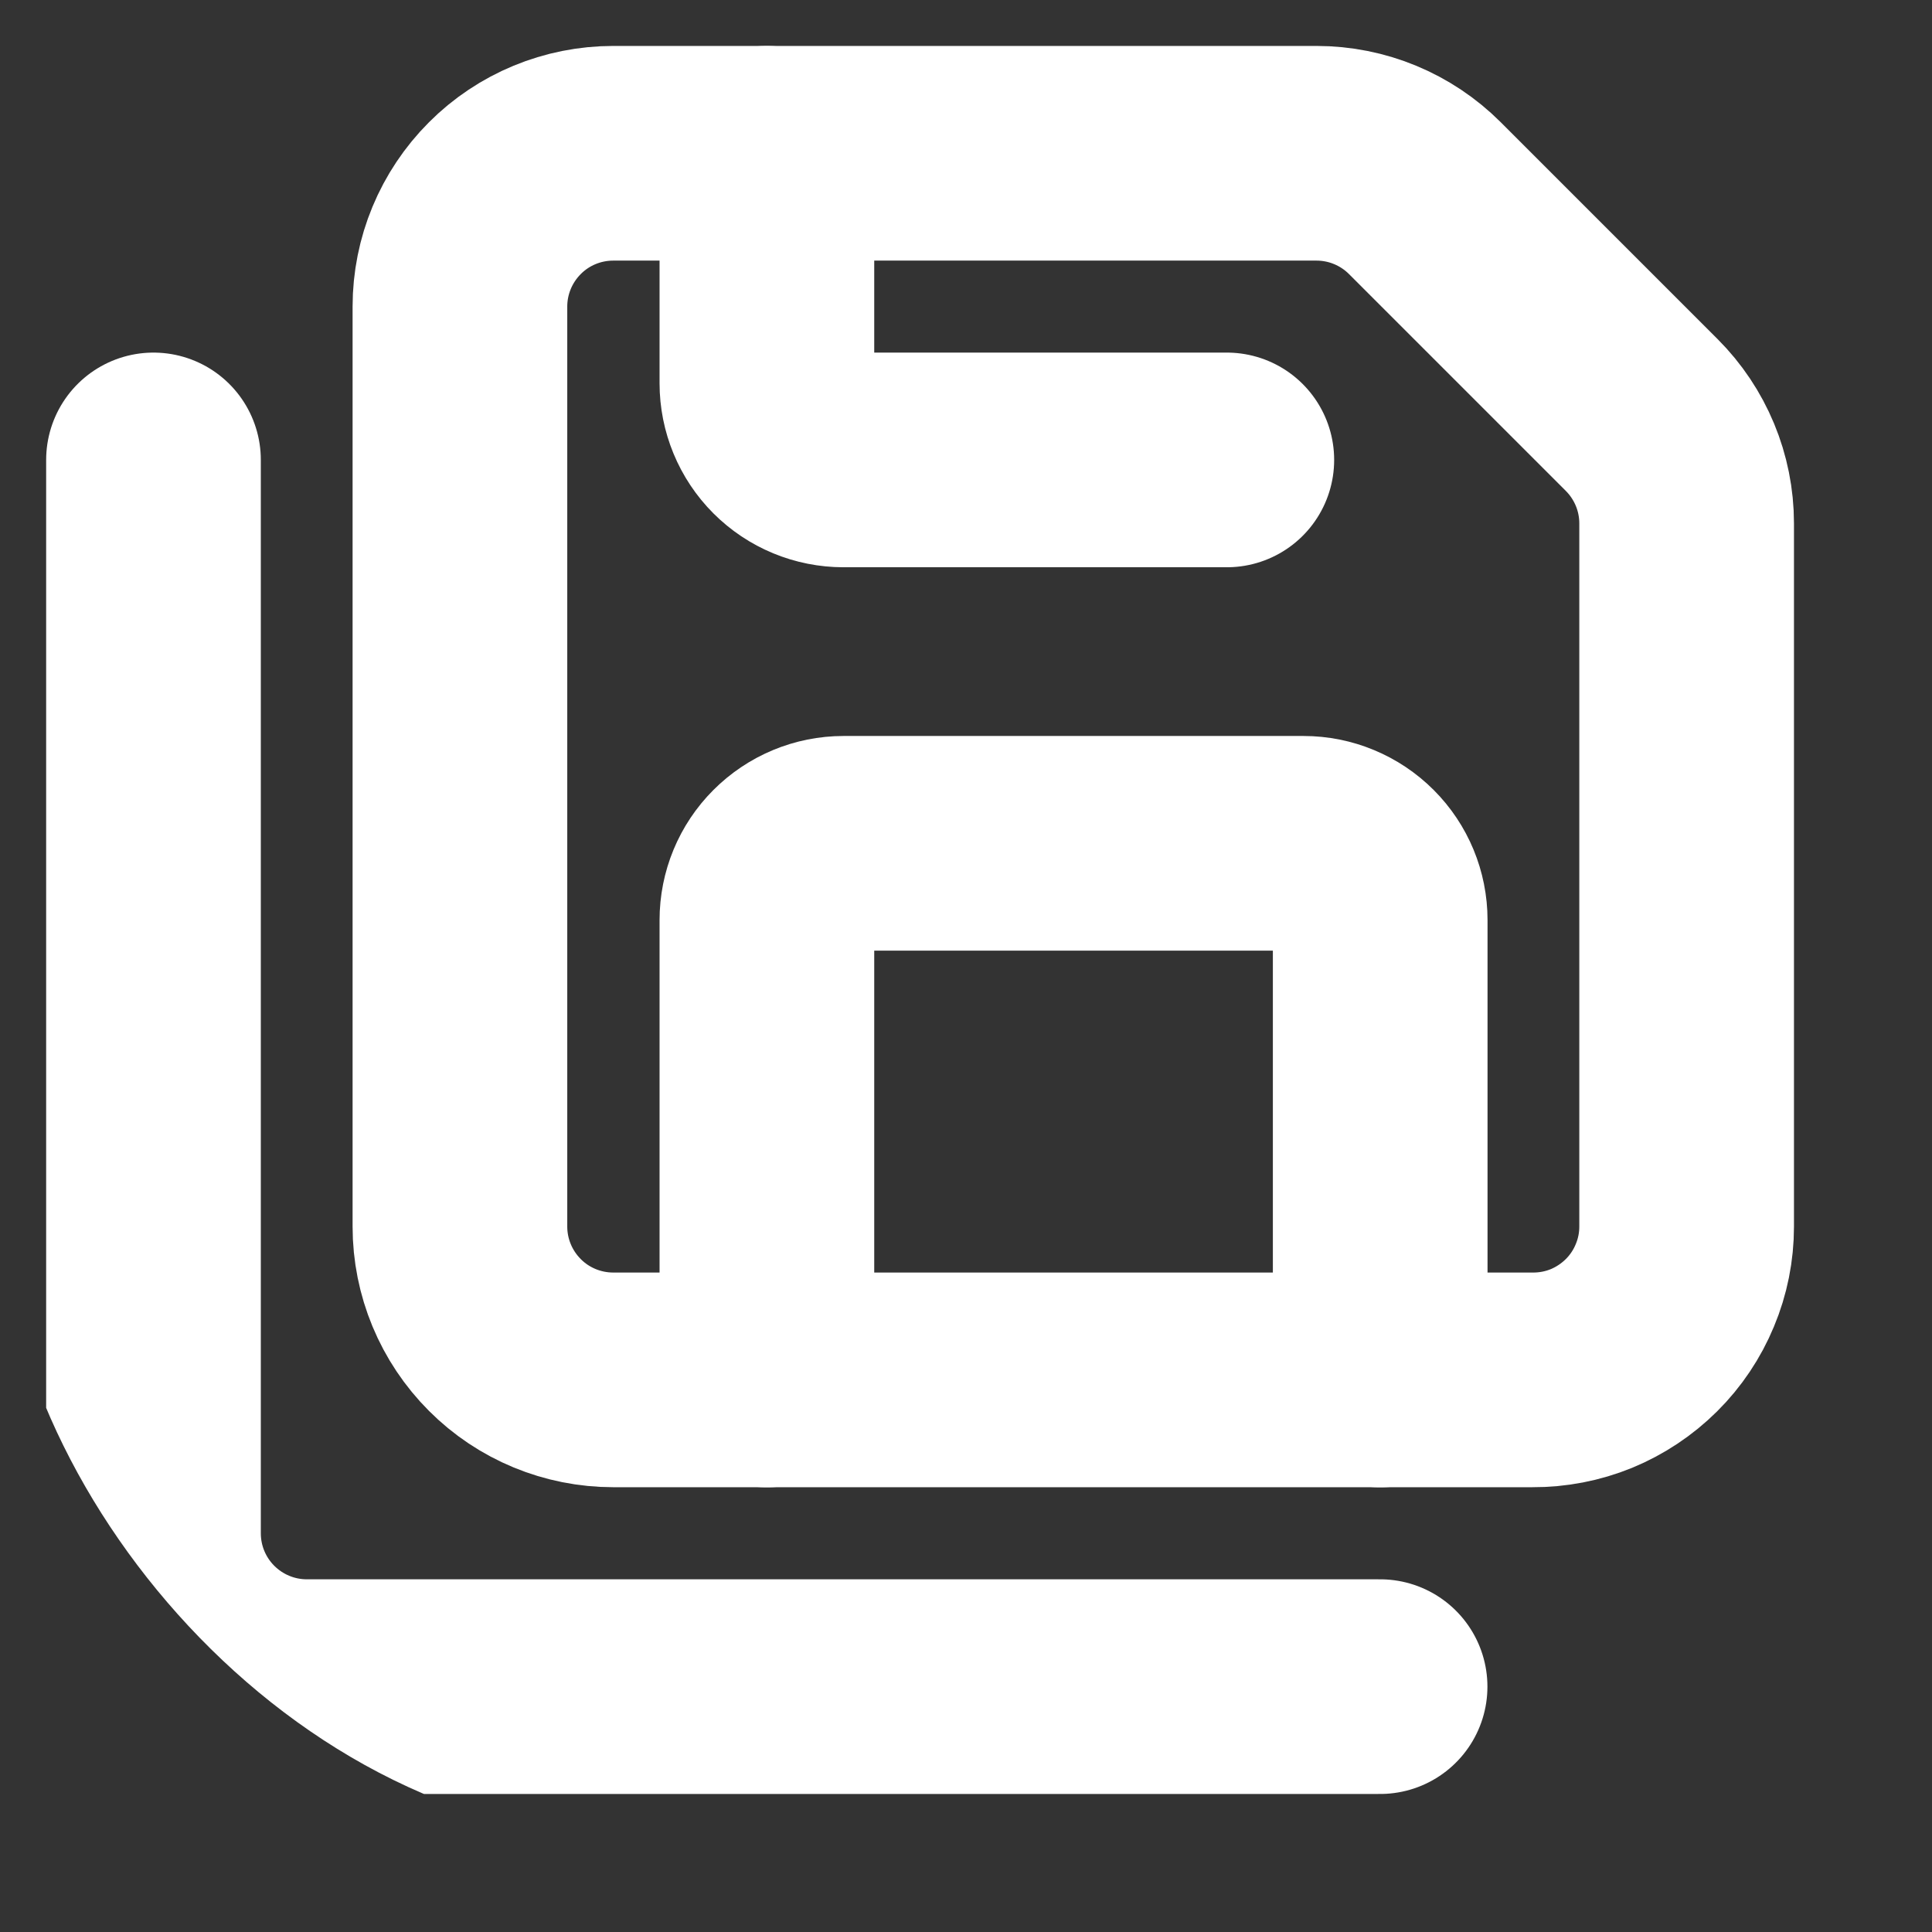 <svg width="18" height="18" viewBox="0 0 18 18" fill="none" xmlns="http://www.w3.org/2000/svg">
<rect x="0" y="0" width="18" height="18" fill="#333333" stroke="none"/>
<g clip-path="url(#clip0_1_4874)">
<path d="M7.145 1.428V3.571C7.145 3.76 7.22 3.942 7.354 4.076C7.488 4.21 7.669 4.285 7.859 4.285H11.43" stroke="white" stroke-width="2" stroke-linecap="round" stroke-linejoin="round"/>
<path d="M12.859 12.857V8.572C12.859 8.382 12.784 8.201 12.65 8.067C12.516 7.933 12.334 7.857 12.145 7.857H7.859C7.669 7.857 7.488 7.933 7.354 8.067C7.22 8.201 7.145 8.382 7.145 8.572V12.857" stroke="white" stroke-width="2" stroke-linecap="round" stroke-linejoin="round"/>
<path d="M12.858 15.714H2.858C2.479 15.714 2.116 15.563 1.848 15.295C1.58 15.027 1.43 14.664 1.43 14.285V4.285" stroke="white" stroke-width="2" stroke-linecap="round" stroke-linejoin="round"/>
<path d="M5.714 12.856C5.335 12.856 4.971 12.706 4.704 12.438C4.436 12.17 4.285 11.807 4.285 11.428V2.856C4.285 2.477 4.436 2.114 4.704 1.846C4.971 1.578 5.335 1.428 5.714 1.428H12.265C12.644 1.428 13.007 1.578 13.275 1.846L15.295 3.866C15.563 4.134 15.714 4.497 15.714 4.876V11.428C15.714 11.616 15.677 11.802 15.604 11.976C15.532 12.15 15.426 12.308 15.293 12.44C15.159 12.573 15.001 12.678 14.827 12.75C14.653 12.821 14.466 12.857 14.278 12.856H5.714Z" stroke="white" stroke-width="2" stroke-linecap="round" stroke-linejoin="round"/>
</g>
<defs>
<clipPath id="clip0_1_4874">
<rect width="17.143" height="17.143" rx="6" fill="white"/>
</clipPath>
</defs>
</svg>
